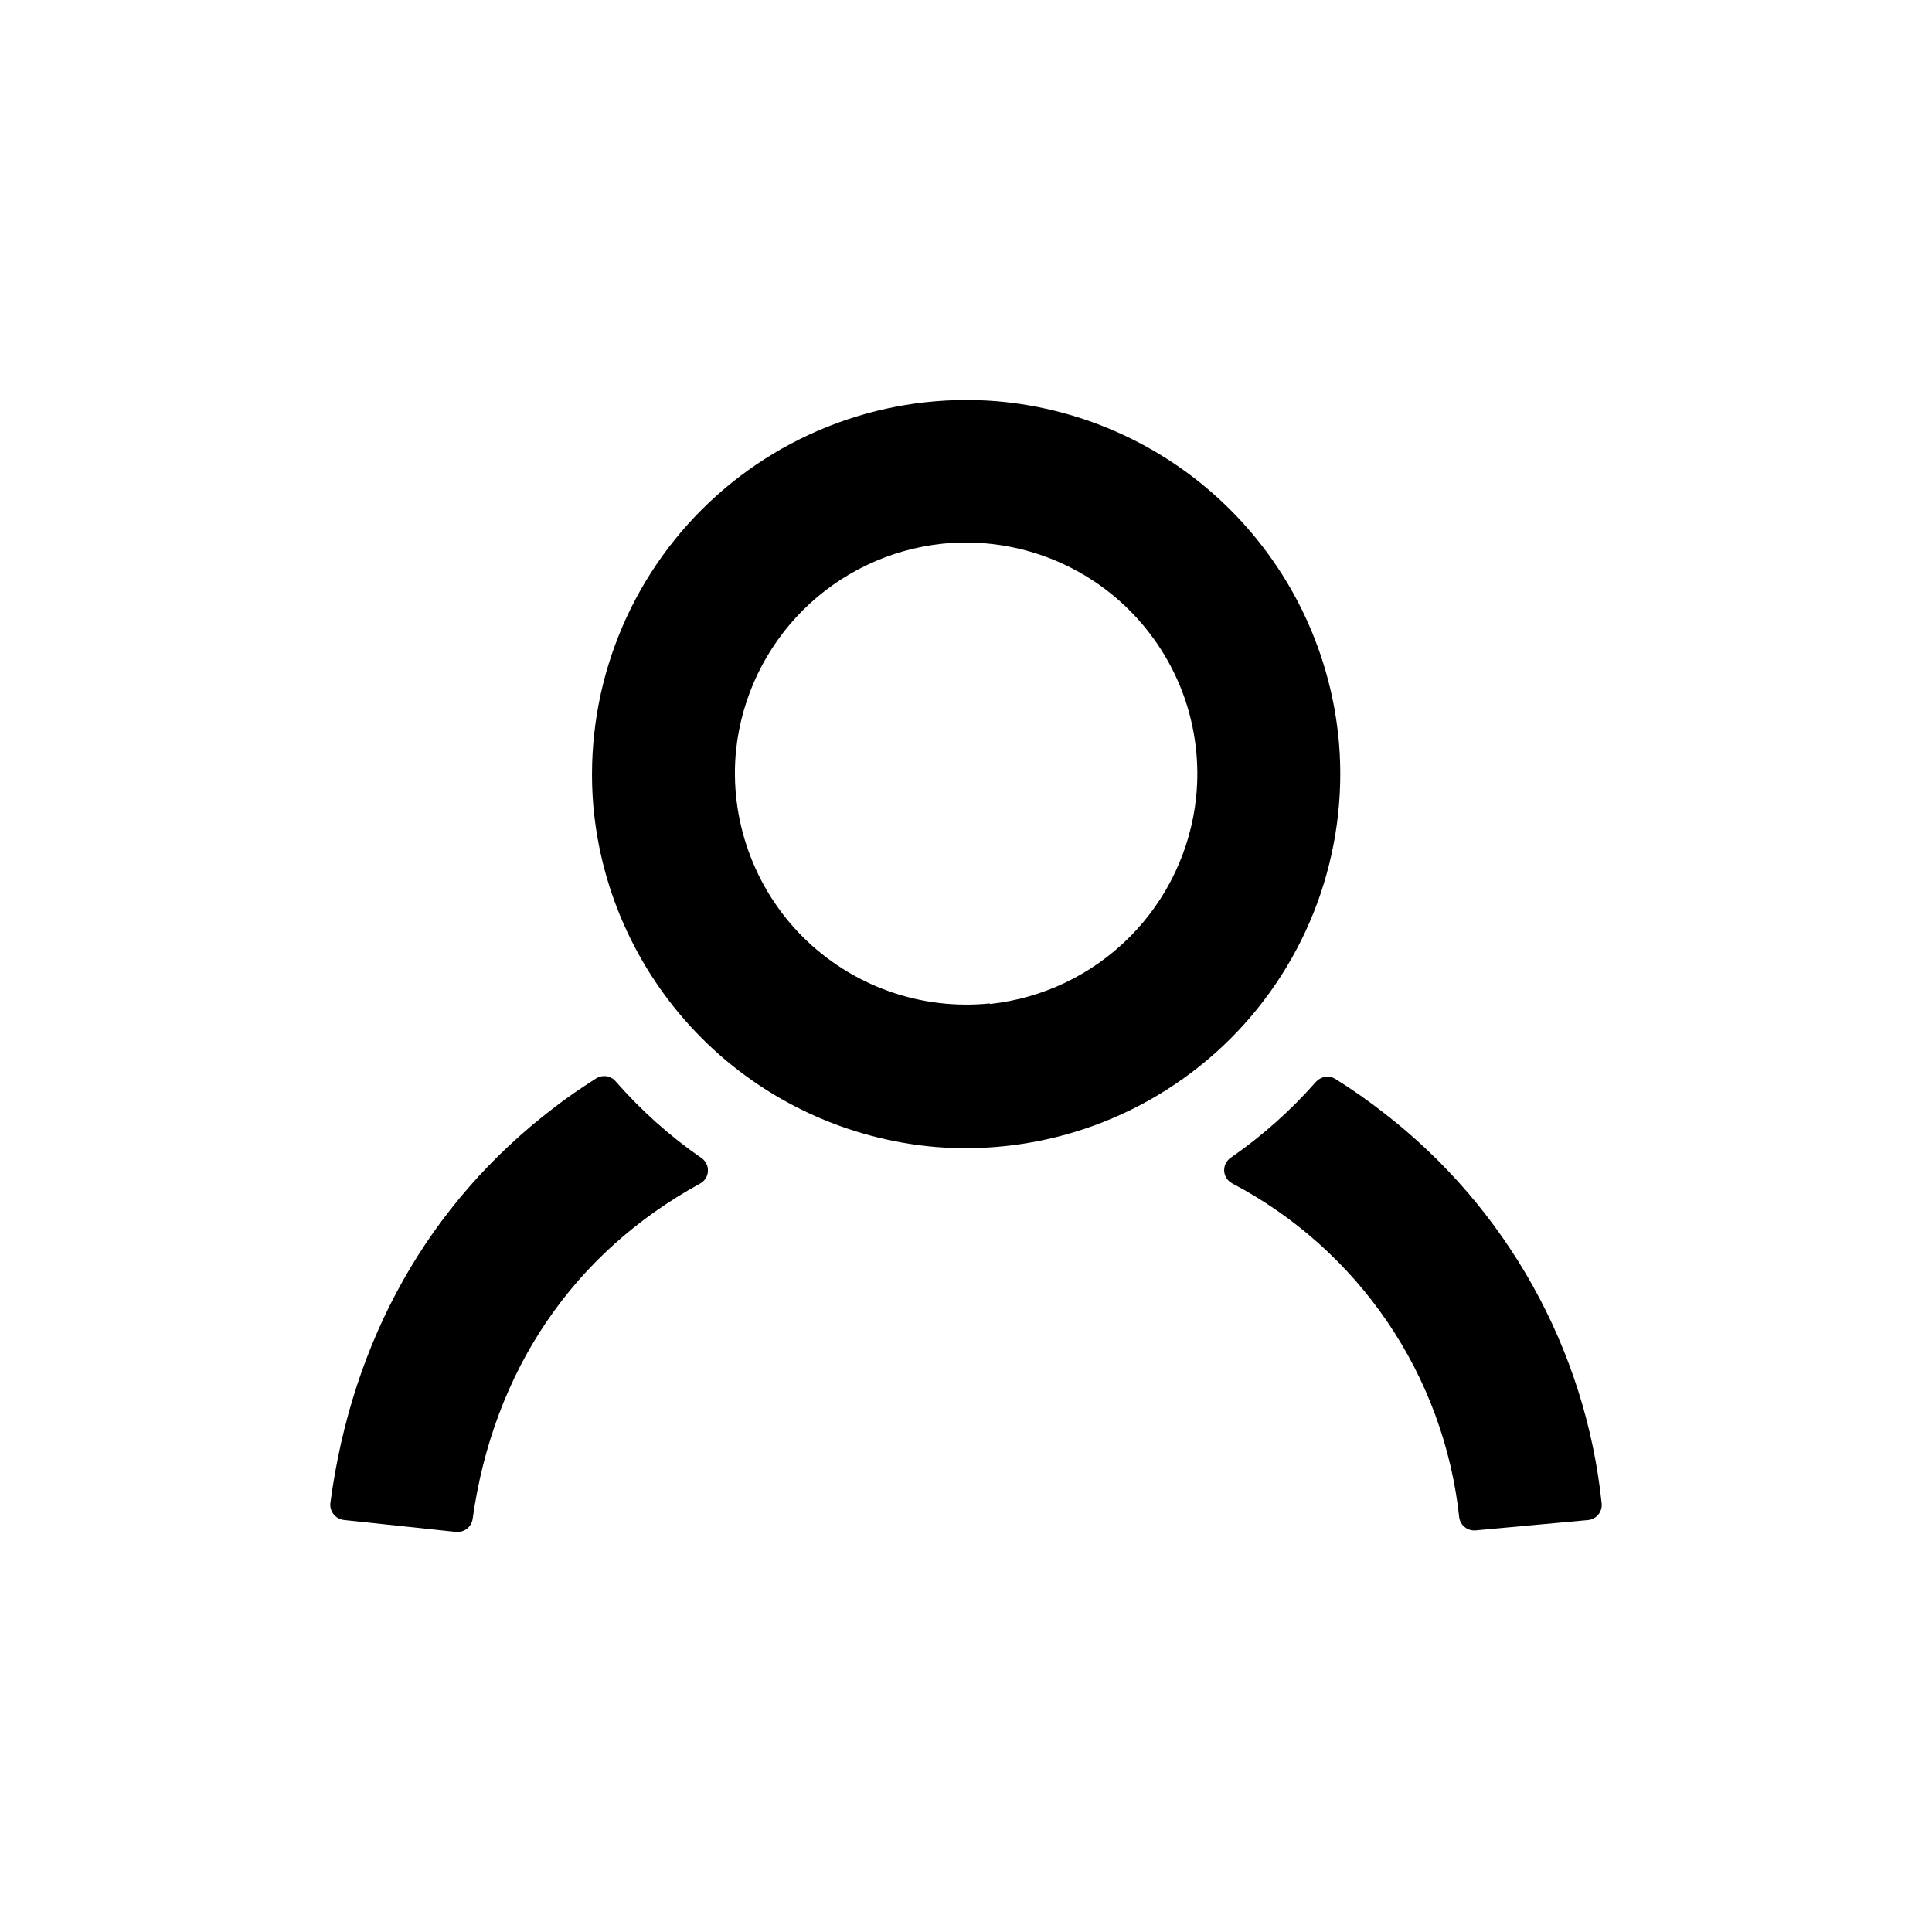 <svg width="24" height="24" viewBox="0 0 24 24" fill="none" xmlns="http://www.w3.org/2000/svg">
<path d="M12.38 4.984C11.708 4.93 11.032 5.022 10.4 5.255C9.767 5.488 9.193 5.855 8.716 6.332C8.24 6.808 7.872 7.383 7.64 8.015C7.407 8.648 7.315 9.323 7.369 9.995C7.462 11.091 7.94 12.119 8.719 12.898C9.497 13.676 10.525 14.154 11.622 14.248C12.294 14.302 12.97 14.21 13.603 13.977C14.235 13.745 14.81 13.377 15.287 12.901C15.764 12.424 16.131 11.85 16.364 11.217C16.596 10.584 16.689 9.909 16.634 9.237C16.541 8.14 16.063 7.112 15.284 6.333C14.506 5.555 13.477 5.077 12.38 4.984ZM12.296 12.465C11.871 12.508 11.442 12.456 11.041 12.313C10.639 12.17 10.274 11.939 9.972 11.638C9.67 11.336 9.44 10.971 9.297 10.57C9.153 10.168 9.101 9.739 9.144 9.315C9.214 8.659 9.507 8.048 9.973 7.581C10.44 7.115 11.052 6.823 11.708 6.754C12.132 6.711 12.561 6.763 12.963 6.906C13.364 7.049 13.729 7.279 14.031 7.581C14.332 7.882 14.563 8.247 14.707 8.648C14.85 9.05 14.902 9.478 14.859 9.902C14.791 10.559 14.499 11.173 14.033 11.64C13.567 12.108 12.954 12.401 12.297 12.472L12.296 12.465Z" fill="black"></path>
<path d="M17.191 13.825C16.998 13.674 16.797 13.533 16.589 13.403C16.551 13.38 16.506 13.37 16.462 13.377C16.417 13.384 16.377 13.406 16.347 13.439C16.034 13.795 15.678 14.112 15.288 14.382C15.262 14.4 15.241 14.424 15.226 14.453C15.212 14.482 15.206 14.514 15.207 14.546C15.209 14.578 15.219 14.609 15.236 14.636C15.254 14.663 15.278 14.685 15.306 14.7C16.081 15.107 16.744 15.699 17.236 16.423C17.728 17.147 18.034 17.981 18.127 18.851C18.134 18.899 18.159 18.942 18.197 18.971C18.234 19.001 18.282 19.015 18.33 19.011L19.724 18.883C19.75 18.881 19.774 18.874 19.797 18.862C19.819 18.85 19.839 18.834 19.855 18.814C19.871 18.795 19.883 18.772 19.89 18.748C19.897 18.724 19.899 18.698 19.896 18.673C19.797 17.724 19.505 16.805 19.04 15.972C18.575 15.139 17.946 14.408 17.191 13.825Z" fill="black"></path>
<path d="M7.648 13.433C7.619 13.399 7.578 13.376 7.534 13.369C7.489 13.363 7.444 13.372 7.406 13.396C7.217 13.516 7.038 13.638 6.874 13.766C5.328 14.948 4.374 16.64 4.104 18.67C4.101 18.695 4.103 18.72 4.11 18.744C4.117 18.768 4.129 18.791 4.144 18.811C4.16 18.83 4.179 18.847 4.201 18.859C4.223 18.871 4.248 18.879 4.273 18.882L5.666 19.03C5.714 19.034 5.762 19.02 5.8 18.991C5.838 18.961 5.864 18.918 5.871 18.87C6.129 17.027 7.121 15.566 8.696 14.703C8.724 14.688 8.748 14.666 8.765 14.639C8.783 14.612 8.793 14.581 8.794 14.549C8.796 14.517 8.79 14.485 8.775 14.456C8.761 14.428 8.74 14.403 8.713 14.385C8.32 14.113 7.962 13.793 7.648 13.433Z" fill="black"></path>
</svg>
